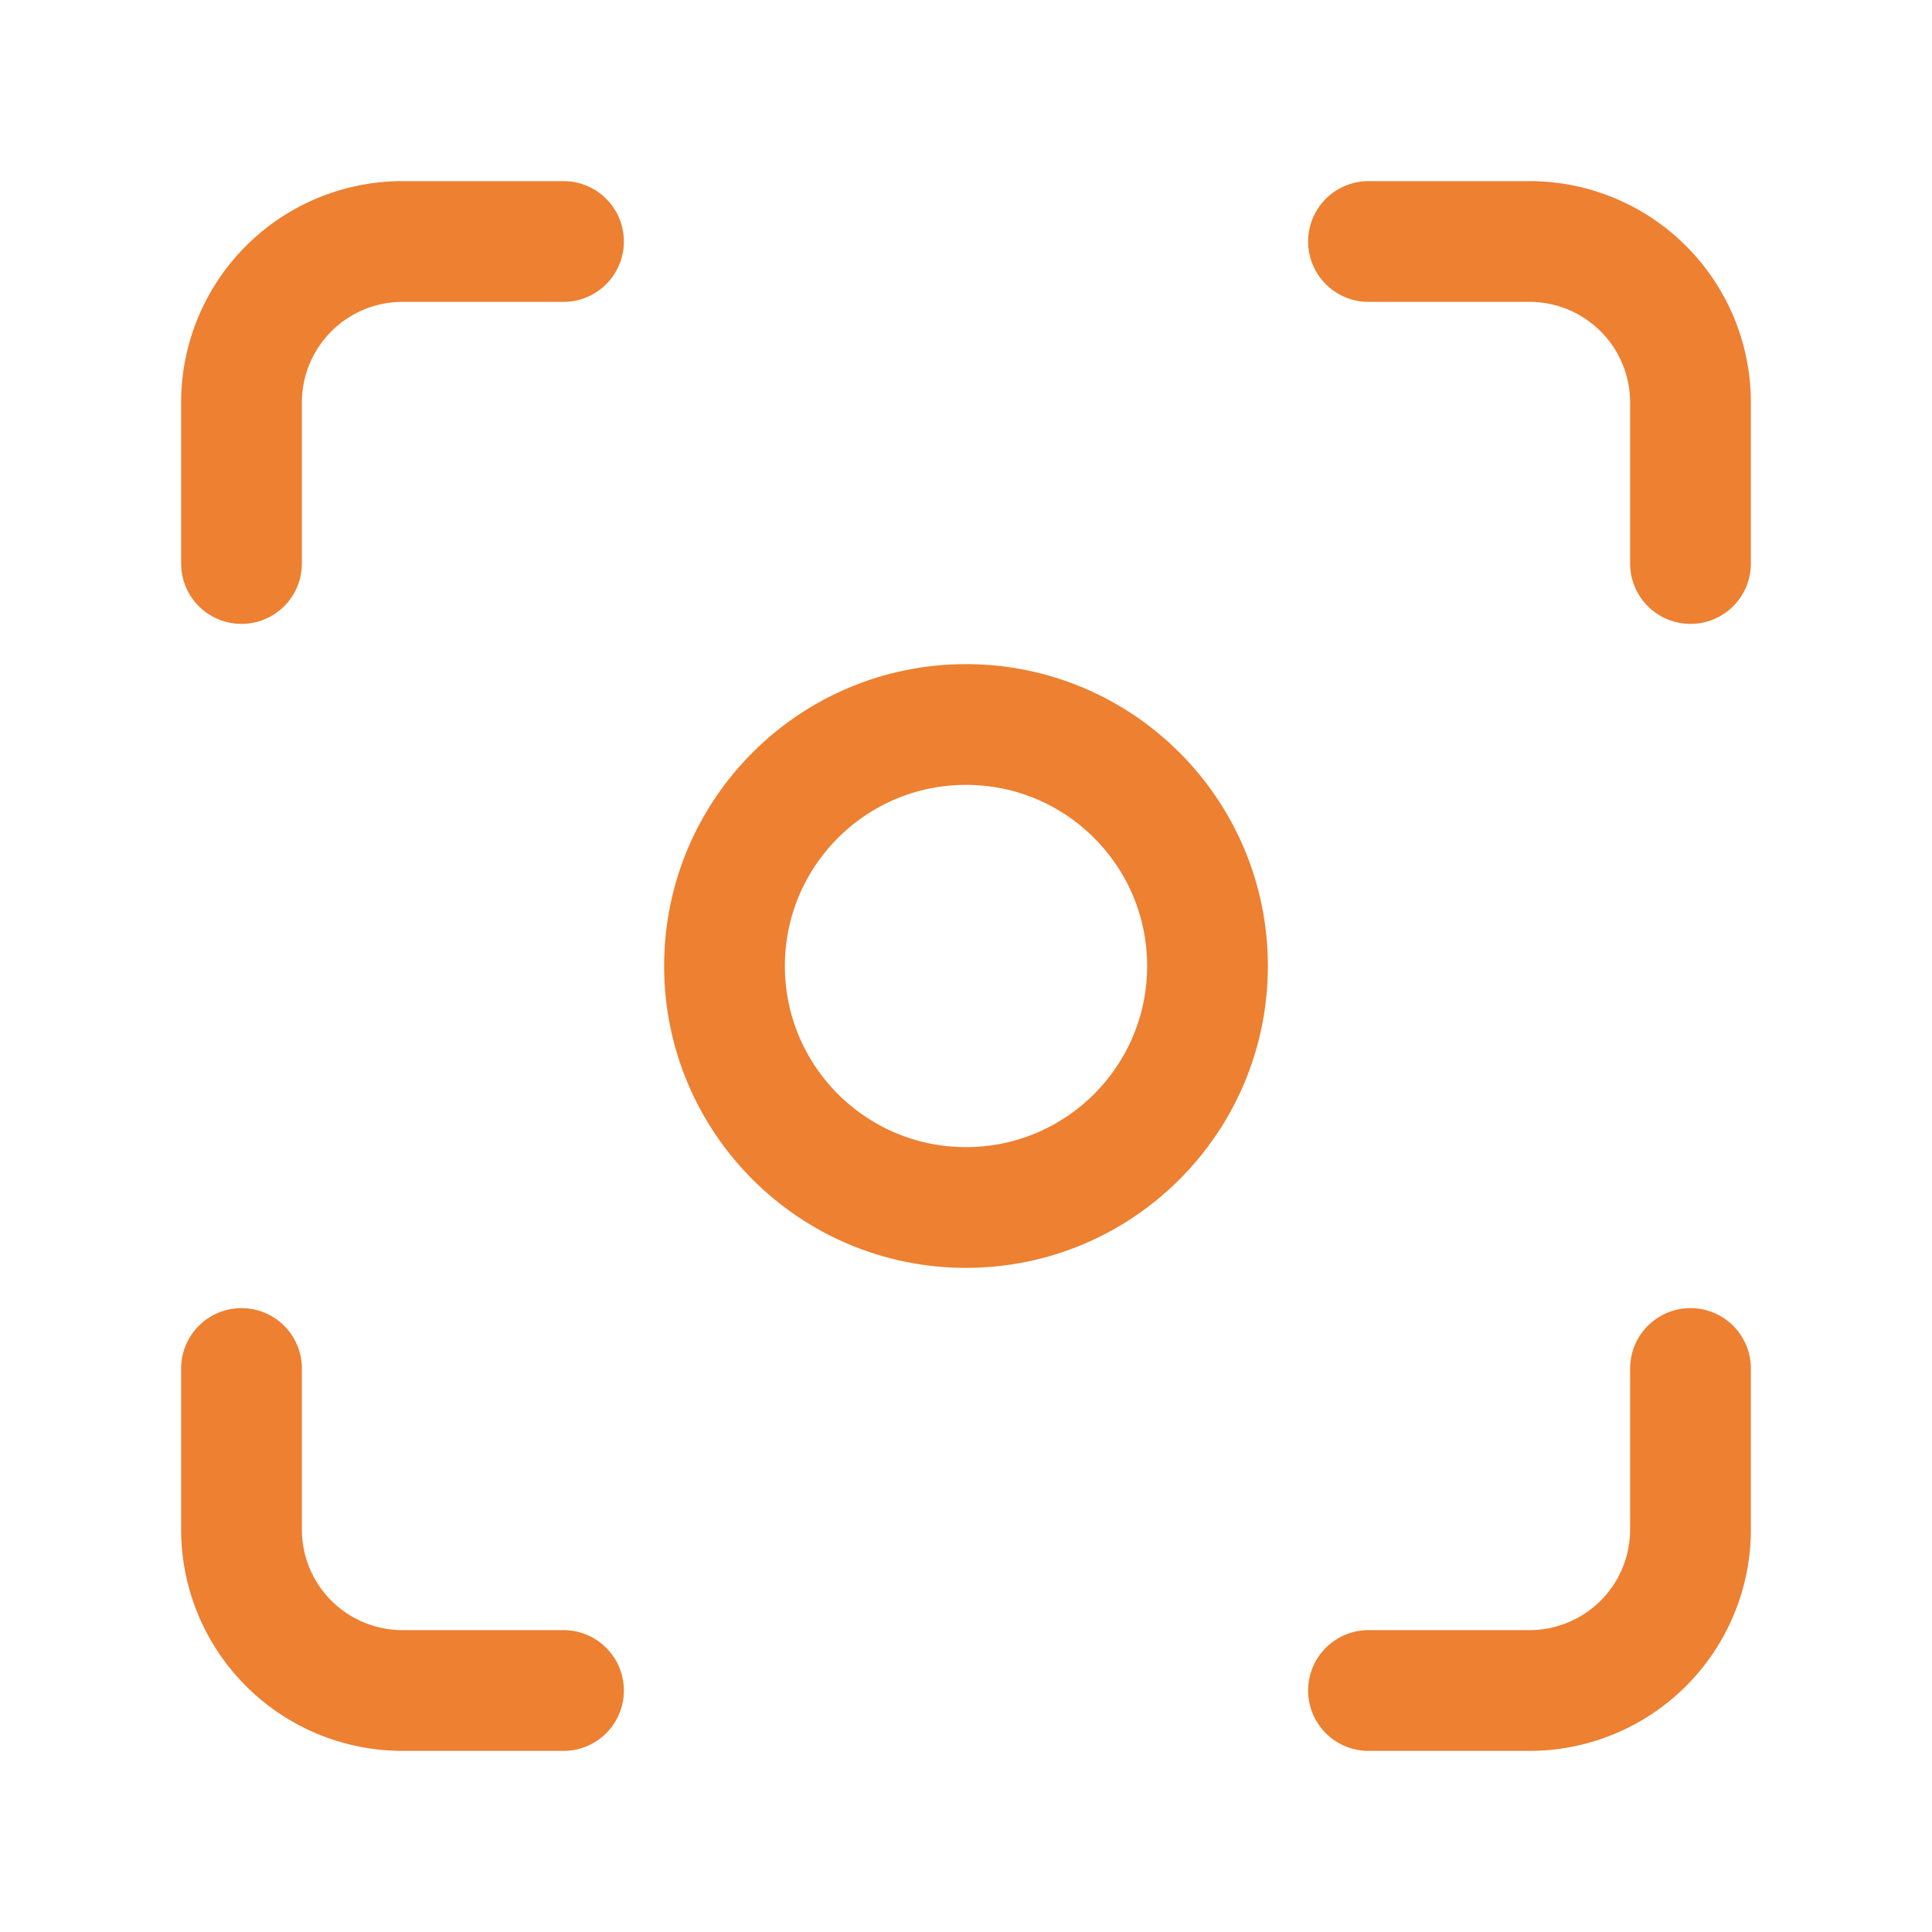 <svg xmlns="http://www.w3.org/2000/svg" width="20" height="20" viewBox="0 0 24 24" fill="none" stroke="#ED8031" stroke-width="1.5" stroke-linecap="round" stroke-linejoin="round" class="lucide lucide-focus">
  <circle cx="12" cy="12" r="3"></circle>
  <path d="M3 7V5a2 2 0 0 1 2-2h2"></path>
  <path d="M17 3h2a2 2 0 0 1 2 2v2"></path>
  <path d="M21 17v2a2 2 0 0 1-2 2h-2"></path>
  <path d="M7 21H5a2 2 0 0 1-2-2v-2"></path>
</svg>
